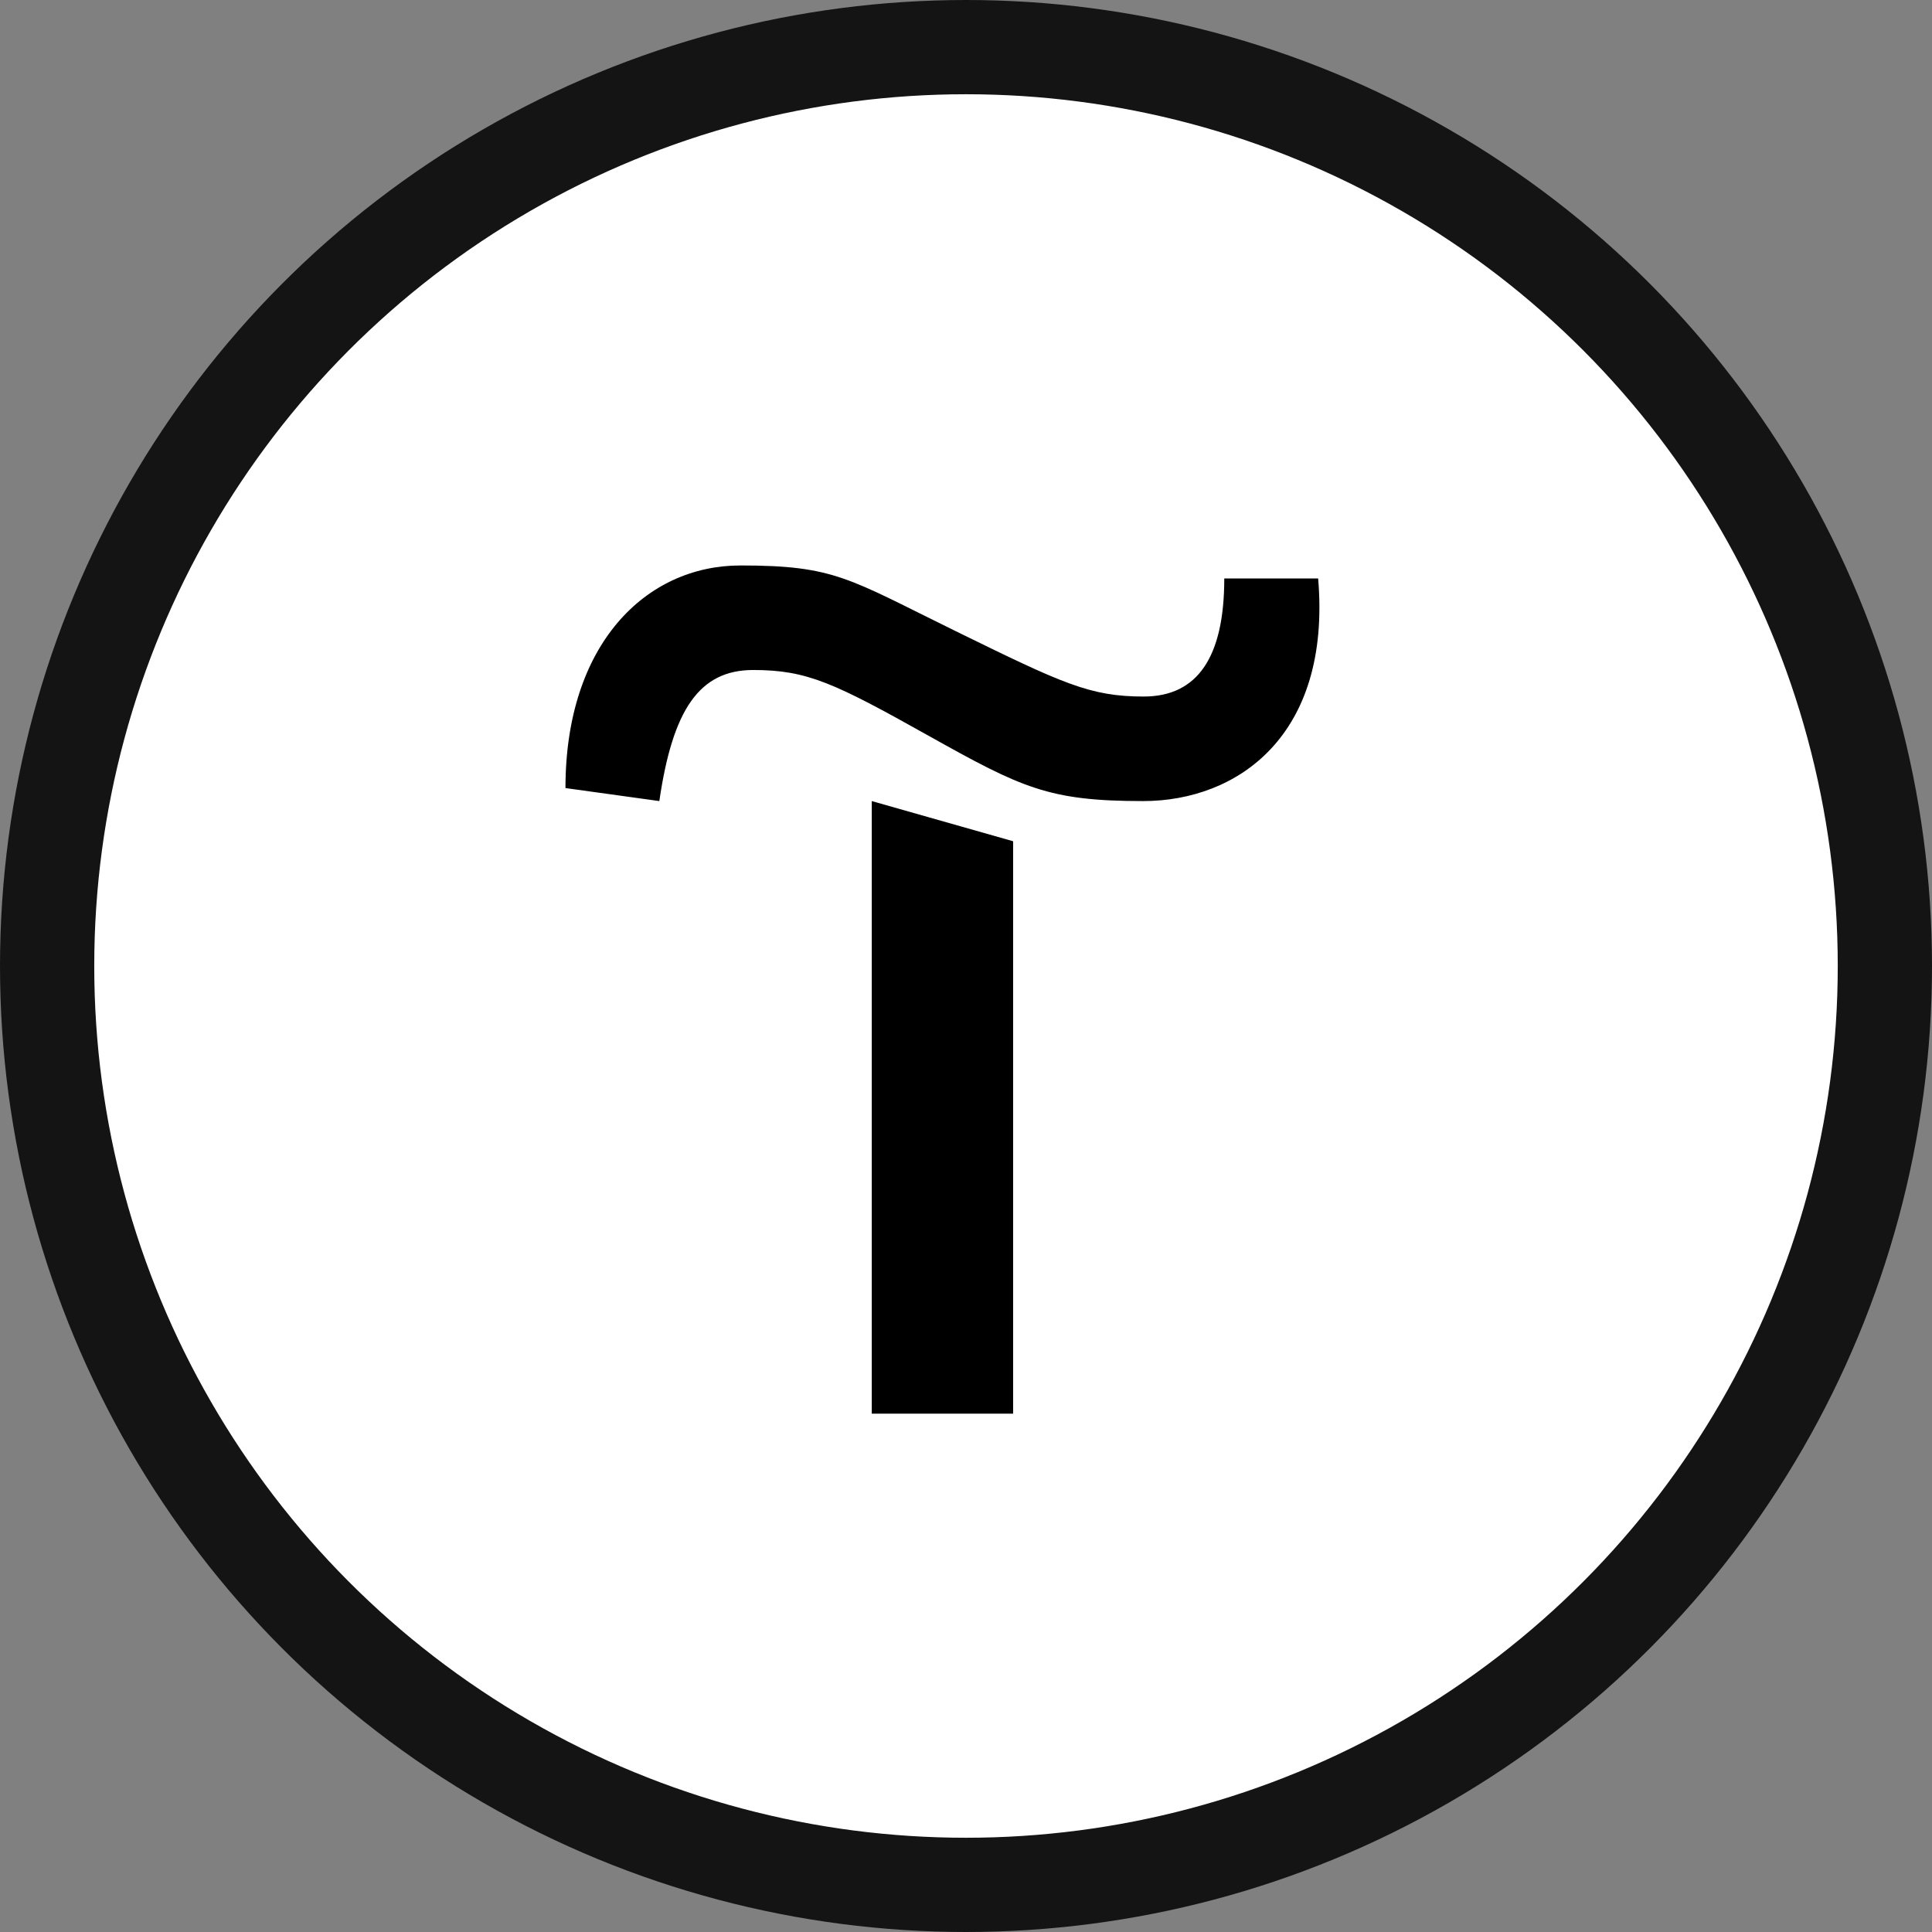 <?xml version="1.0" encoding="UTF-8"?> <svg xmlns="http://www.w3.org/2000/svg" width="82" height="82" viewBox="0 0 82 82" fill="none"><rect x="0" y="0" width="82" height="82" fill="#808080" stroke="none"/><circle cx="41" cy="41" r="39" fill="white" stroke="#141414" stroke-width="4"></circle><path d="M43 35.705V60H37V34L43 35.705Z" fill="black"></path><path d="M24 33.448C24 27.333 27.419 24 31.427 24C35.435 24 36 24.552 40.551 26.782C45.101 29.012 46.256 29.563 48.543 29.563C50.83 29.563 51.962 27.885 51.962 24.552H55.946C56.512 31.218 52.528 34 48.52 34C44.511 34 43.38 33.448 39.395 31.218C35.411 28.988 34.256 28.437 31.969 28.437C29.682 28.437 28.55 30.115 27.984 34L24 33.448Z" fill="black"></path></svg> 